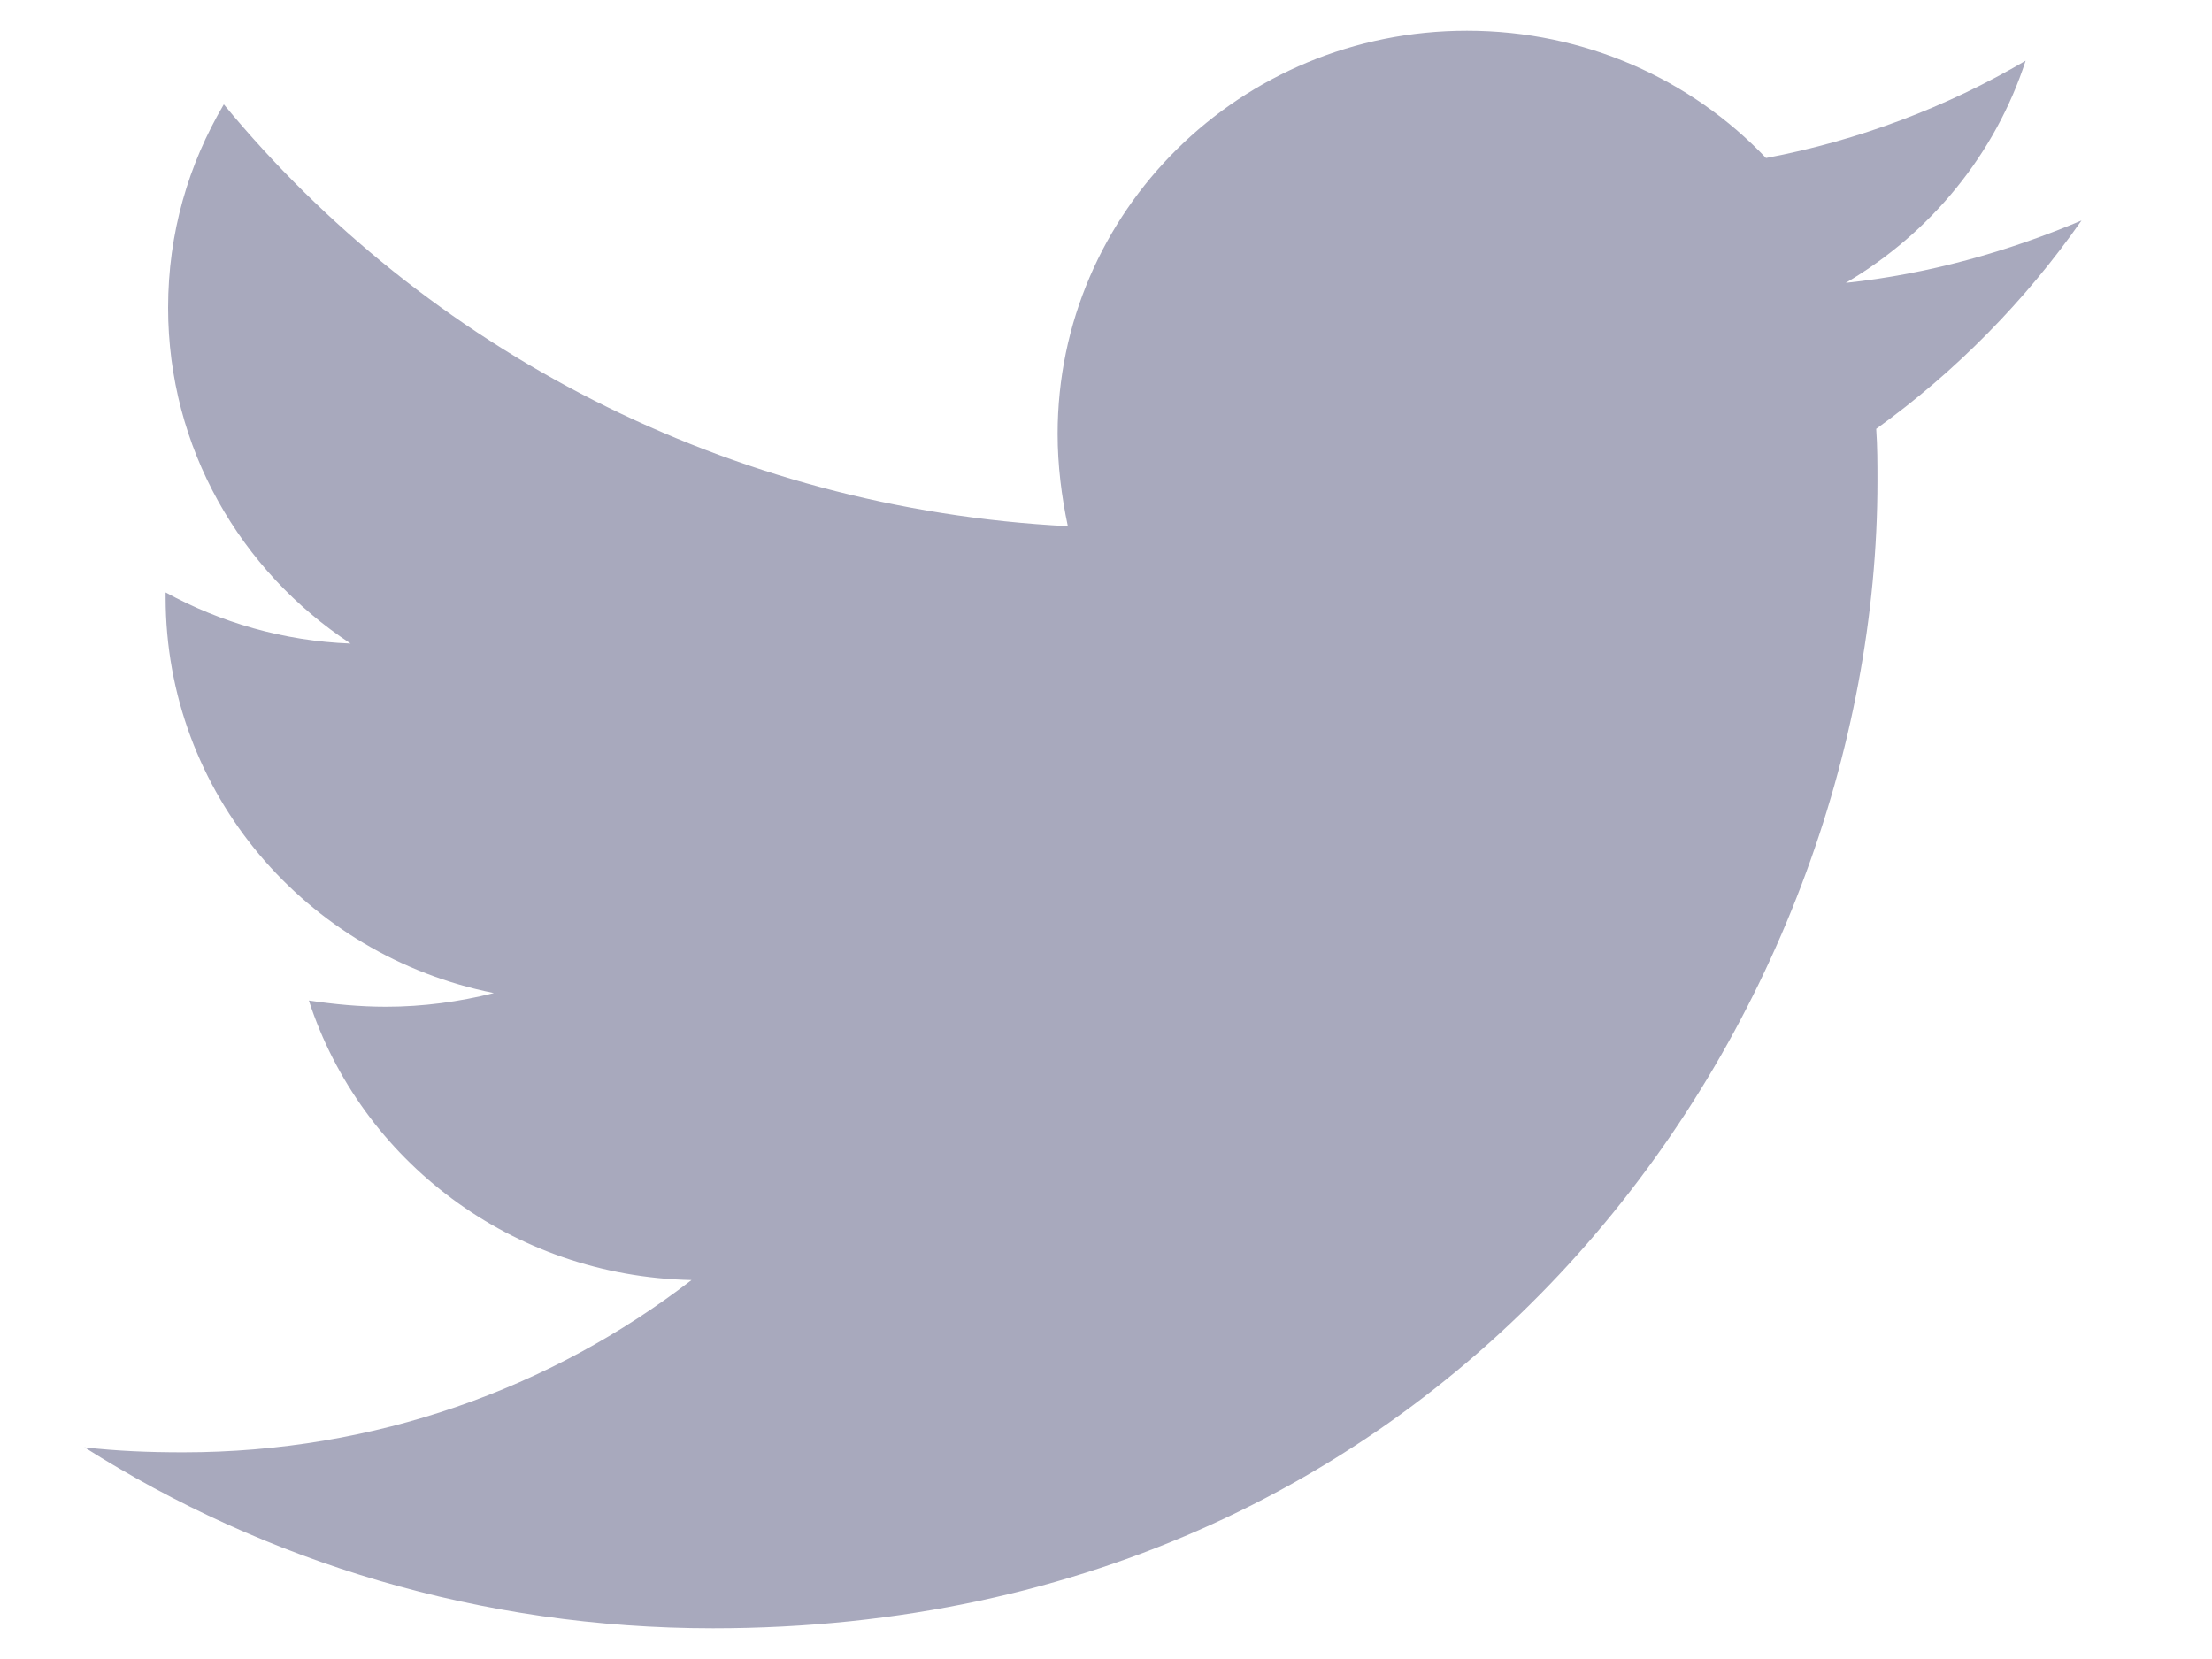 <svg width="16" height="12" viewBox="0 0 16 12" fill="none" xmlns="http://www.w3.org/2000/svg">
<path d="M13.571 3.102C14.148 2.687 14.653 2.172 15.056 1.595C14.524 1.82 13.947 1.983 13.351 2.046C13.965 1.685 14.432 1.116 14.652 0.439C14.084 0.773 13.443 1.017 12.774 1.143C12.233 0.574 11.463 0.222 10.611 0.222C8.97 0.222 7.65 1.531 7.65 3.138C7.65 3.364 7.678 3.59 7.724 3.806C5.267 3.68 3.077 2.524 1.619 0.755C1.363 1.188 1.216 1.685 1.216 2.226C1.216 3.238 1.739 4.131 2.536 4.655C2.05 4.637 1.592 4.501 1.198 4.285V4.321C1.198 5.738 2.215 6.912 3.572 7.183C3.324 7.246 3.058 7.282 2.793 7.282C2.6 7.282 2.417 7.264 2.234 7.237C2.609 8.392 3.7 9.232 5.002 9.259C3.984 10.044 2.71 10.505 1.326 10.505C1.079 10.505 0.85 10.496 0.611 10.469C1.922 11.299 3.48 11.778 5.157 11.778C10.601 11.778 13.58 7.336 13.58 3.481C13.58 3.355 13.58 3.229 13.571 3.102L13.571 3.102Z" fill="#A8A9BD"/>
</svg>
